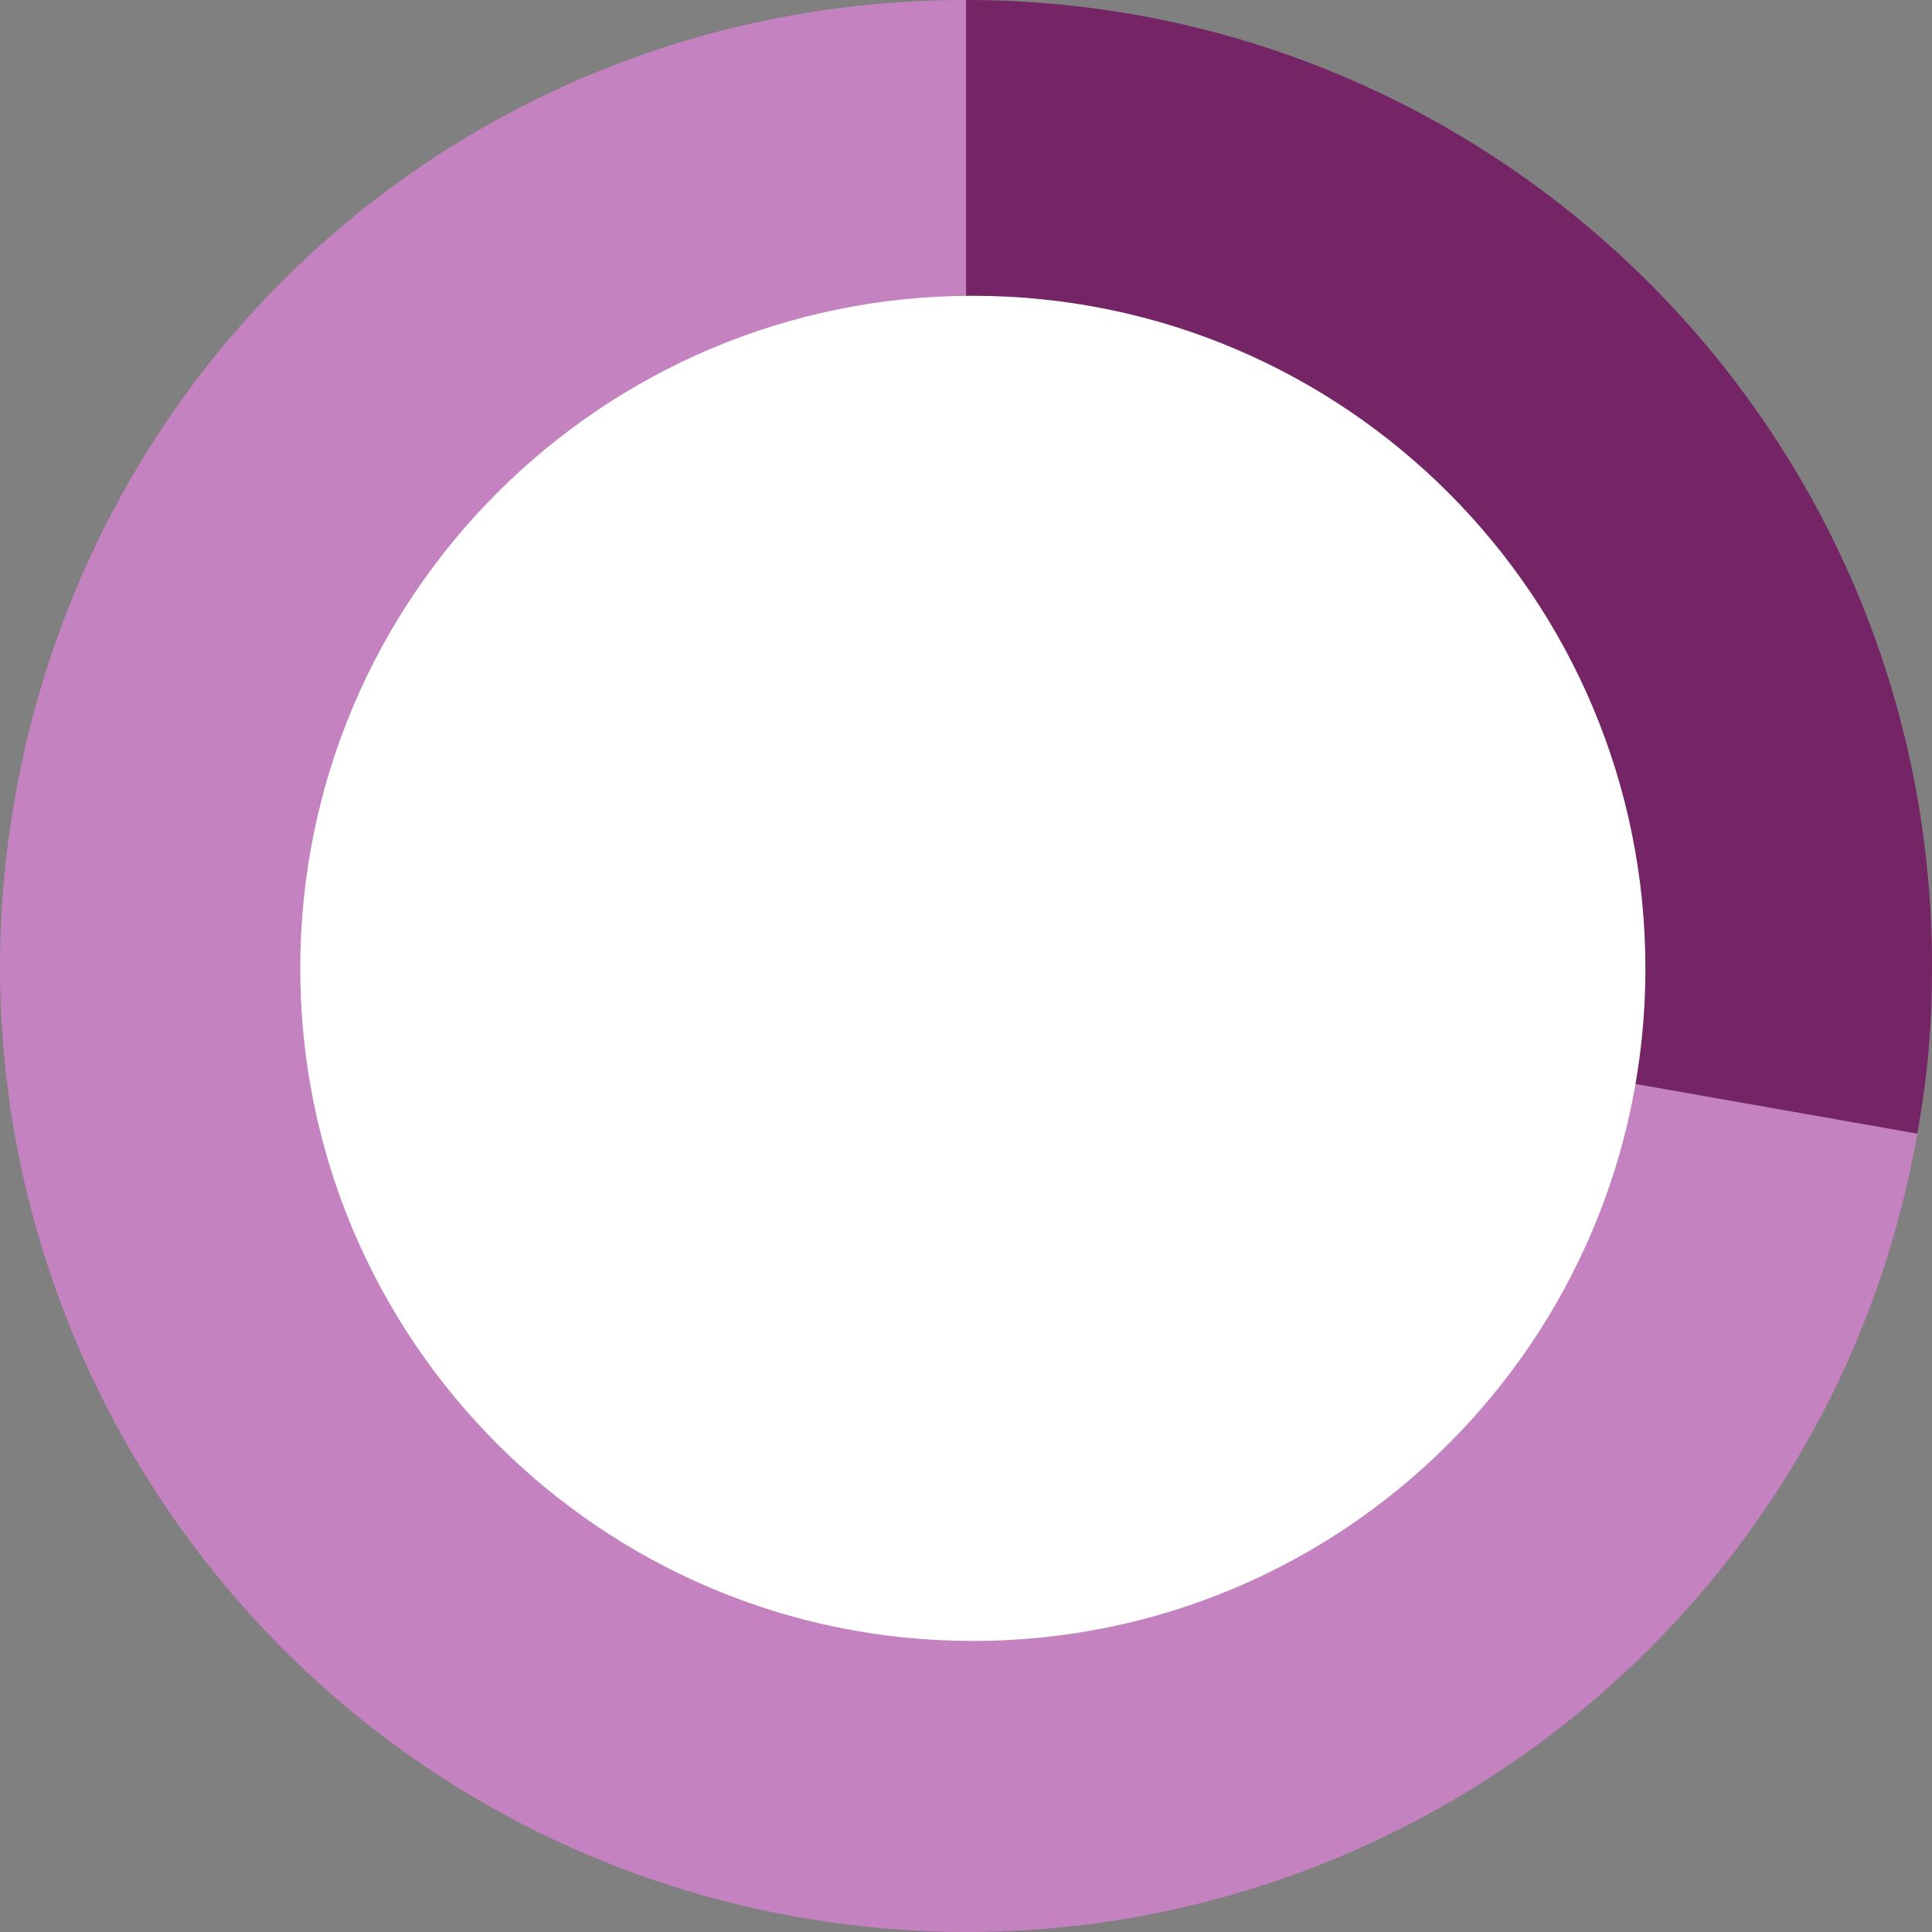 <?xml version="1.0" encoding="UTF-8"?> <svg xmlns="http://www.w3.org/2000/svg" id="Capa_2" viewBox="0 0 272.89 272.89"><rect x="0" y="0" width="272.89" height="272.89" fill="#808080" stroke="none"/><defs><style>.cls-1{fill:#fff;}.cls-2{fill:#752465;}.cls-3{fill:#c582c0;}</style></defs><g id="Layer_1"><path class="cls-3" d="m136.46,136.43l134.36,23.69c-13.08,74.21-83.85,123.75-158.05,110.67C38.56,257.71-10.99,186.95,2.1,112.74,13.69,47,69.7,0,136.46,0v136.43Z"></path><path class="cls-2" d="m136.46,136.43V0c75.35,0,136.43,61.08,136.43,136.43,0,8.51-.59,15.31-2.07,23.69l-134.36-23.69Z"></path><path class="cls-1" d="m232.41,136.86c-.04,52.47-42.61,94.96-95.08,94.92-52.47-.04-94.96-42.61-94.92-95.08.04-52.47,42.61-94.96,95.08-94.92,52.47.04,94.96,42.61,94.92,95.08Z"></path></g></svg> 